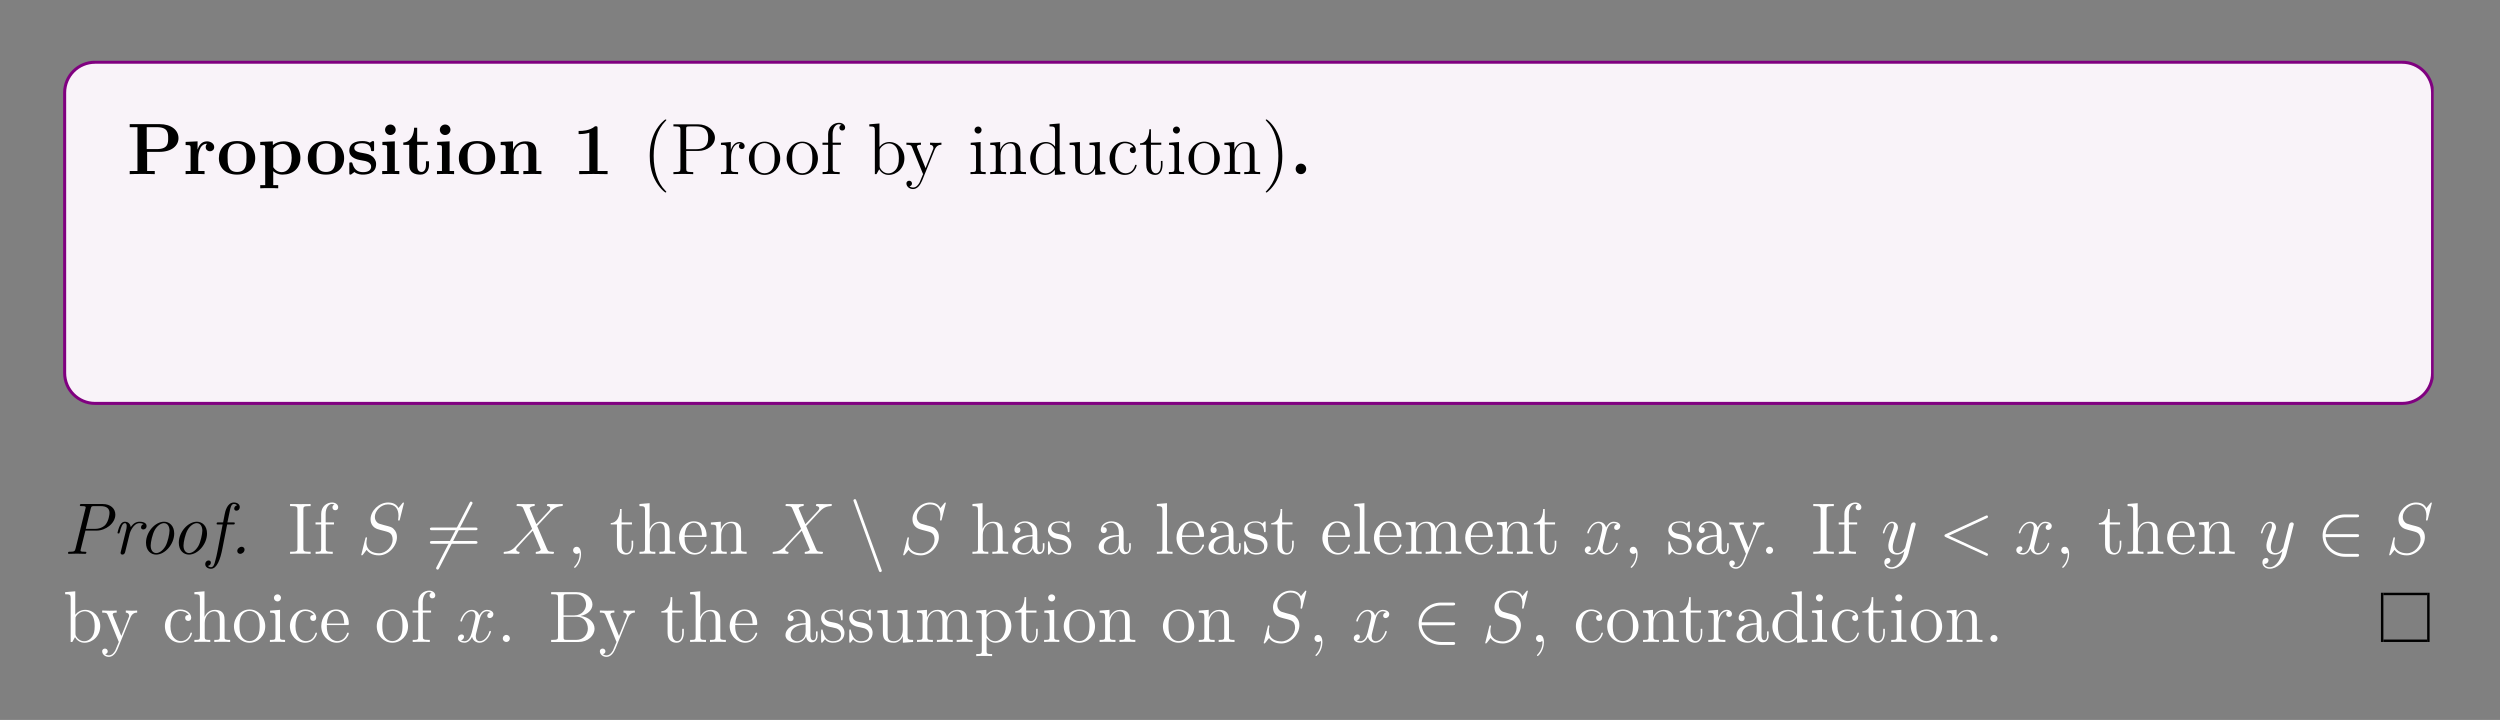 <?xml version="1.0" encoding="UTF-8"?>
<svg xmlns="http://www.w3.org/2000/svg" xmlns:xlink="http://www.w3.org/1999/xlink" width="408.468" height="117.626" viewBox="0 0 408.468 117.626">
<rect x="0" y="0" width="408.468" height="117.626" fill="#808080" stroke="none"/>
<defs>
<g>
<g id="glyph-0-0">
<path d="M 8.422 -5.875 C 8.422 -7.172 7.281 -8.172 5.312 -8.172 L 0.453 -8.172 L 0.453 -7.672 L 1.719 -7.672 L 1.719 -0.516 L 0.453 -0.516 L 0.453 0 C 0.797 -0.031 2.078 -0.031 2.5 -0.031 C 2.938 -0.031 4.203 -0.031 4.547 0 L 4.547 -0.516 L 3.297 -0.516 L 3.297 -3.641 L 5.312 -3.641 C 7.312 -3.641 8.422 -4.656 8.422 -5.875 Z M 6.734 -5.875 C 6.734 -5.094 6.734 -4.094 4.891 -4.094 L 3.234 -4.094 L 3.234 -7.672 L 4.891 -7.672 C 6.734 -7.672 6.734 -6.688 6.734 -5.875 Z M 6.734 -5.875 "/>
</g>
<g id="glyph-0-1">
<path d="M 5.094 -4.422 C 5.094 -5.031 4.469 -5.359 3.906 -5.359 C 2.953 -5.359 2.547 -4.547 2.391 -4.047 L 2.375 -4.047 L 2.375 -5.359 L 0.422 -5.266 L 0.422 -4.75 C 1.156 -4.75 1.234 -4.75 1.234 -4.297 L 1.234 -0.516 L 0.422 -0.516 L 0.422 0 C 0.688 -0.031 1.578 -0.031 1.922 -0.031 C 2.266 -0.031 3.234 -0.031 3.516 0 L 3.516 -0.516 L 2.484 -0.516 L 2.484 -2.688 C 2.484 -3.078 2.562 -4.969 3.953 -4.969 C 3.797 -4.844 3.703 -4.641 3.703 -4.422 C 3.703 -3.938 4.094 -3.734 4.406 -3.734 C 4.703 -3.734 5.094 -3.938 5.094 -4.422 Z M 5.094 -4.422 "/>
</g>
<g id="glyph-0-2">
<path d="M 6.312 -2.609 C 6.312 -4.219 5.219 -5.406 3.344 -5.406 C 1.406 -5.406 0.375 -4.156 0.375 -2.609 C 0.375 -1.047 1.469 0.078 3.344 0.078 C 5.281 0.078 6.312 -1.109 6.312 -2.609 Z M 4.891 -2.734 C 4.891 -1.734 4.891 -0.359 3.344 -0.359 C 1.797 -0.359 1.797 -1.75 1.797 -2.734 C 1.797 -3.297 1.797 -3.891 2.031 -4.312 C 2.281 -4.797 2.828 -5 3.344 -5 C 4.016 -5 4.453 -4.688 4.656 -4.344 C 4.891 -3.922 4.891 -3.297 4.891 -2.734 Z M 4.891 -2.734 "/>
</g>
<g id="glyph-0-3">
<path d="M 6.984 -2.656 C 6.984 -4.297 5.875 -5.359 4.266 -5.359 C 3.562 -5.359 2.953 -5.125 2.484 -4.75 L 2.484 -5.359 L 0.422 -5.266 L 0.422 -4.75 C 1.156 -4.75 1.234 -4.75 1.234 -4.297 L 1.234 1.797 L 0.422 1.797 L 0.422 2.312 C 0.688 2.281 1.547 2.281 1.891 2.281 C 2.219 2.281 3.094 2.281 3.359 2.312 L 3.359 1.797 L 2.547 1.797 L 2.547 -0.484 C 2.844 -0.219 3.359 0.078 4.078 0.078 C 5.703 0.078 6.984 -0.922 6.984 -2.656 Z M 5.562 -2.656 C 5.562 -0.938 4.703 -0.328 3.938 -0.328 C 3.422 -0.328 2.906 -0.578 2.547 -1.141 L 2.547 -4.172 C 2.984 -4.75 3.609 -4.938 4.078 -4.938 C 4.859 -4.938 5.562 -4.234 5.562 -2.656 Z M 5.562 -2.656 "/>
</g>
<g id="glyph-0-4">
<path d="M 4.828 -1.656 C 4.828 -2.234 4.516 -2.625 4.281 -2.844 C 3.797 -3.25 3.391 -3.312 2.734 -3.438 C 1.984 -3.562 1.266 -3.703 1.266 -4.266 C 1.266 -5.047 2.328 -5.047 2.578 -5.047 C 3.906 -5.047 3.969 -4.203 4 -3.906 C 4 -3.75 4.094 -3.75 4.25 -3.75 C 4.5 -3.75 4.5 -3.797 4.5 -4.062 L 4.5 -5.094 C 4.5 -5.312 4.5 -5.406 4.312 -5.406 C 4.25 -5.406 4.219 -5.406 4.047 -5.297 C 4 -5.25 3.859 -5.172 3.797 -5.141 C 3.469 -5.328 3.031 -5.406 2.594 -5.406 C 2.234 -5.406 0.453 -5.406 0.453 -3.844 C 0.453 -2.594 1.938 -2.344 2.297 -2.281 C 2.625 -2.219 3.016 -2.141 3.062 -2.141 C 3.547 -2.031 4.016 -1.734 4.016 -1.234 C 4.016 -0.328 2.938 -0.328 2.688 -0.328 C 2.078 -0.328 1.328 -0.516 0.984 -1.672 C 0.922 -1.906 0.906 -1.922 0.703 -1.922 C 0.453 -1.922 0.453 -1.891 0.453 -1.609 L 0.453 -0.234 C 0.453 -0.016 0.453 0.078 0.625 0.078 C 0.719 0.078 0.734 0.078 0.984 -0.125 L 1.281 -0.344 C 1.828 0.078 2.469 0.078 2.688 0.078 C 3.344 0.078 4.828 -0.078 4.828 -1.656 Z M 4.828 -1.656 "/>
</g>
<g id="glyph-0-5">
<path d="M 3.328 0 L 3.328 -0.516 L 2.594 -0.516 L 2.594 -5.359 L 0.562 -5.266 L 0.562 -4.75 C 1.266 -4.75 1.344 -4.75 1.344 -4.297 L 1.344 -0.516 L 0.531 -0.516 L 0.531 0 C 0.797 -0.031 1.625 -0.031 1.938 -0.031 C 2.281 -0.031 3.047 -0.031 3.328 0 Z M 2.734 -7.25 C 2.734 -7.734 2.328 -8.109 1.875 -8.109 C 1.391 -8.109 1 -7.719 1 -7.25 C 1 -6.766 1.406 -6.391 1.859 -6.391 C 2.344 -6.391 2.734 -6.781 2.734 -7.25 Z M 2.734 -7.25 "/>
</g>
<g id="glyph-0-6">
<path d="M 4.453 -1.484 L 4.453 -2.109 L 3.953 -2.109 L 3.953 -1.484 C 3.953 -0.703 3.594 -0.359 3.234 -0.359 C 2.516 -0.359 2.516 -1.156 2.516 -1.438 L 2.516 -4.781 L 4.234 -4.781 L 4.234 -5.297 L 2.516 -5.297 L 2.516 -7.578 L 2.016 -7.578 C 2 -6.391 1.438 -5.203 0.25 -5.172 L 0.25 -4.781 L 1.219 -4.781 L 1.219 -1.469 C 1.219 -0.203 2.188 0.078 3.047 0.078 C 3.938 0.078 4.453 -0.594 4.453 -1.484 Z M 4.453 -1.484 "/>
</g>
<g id="glyph-0-7">
<path d="M 7.156 0 L 7.156 -0.516 L 6.328 -0.516 L 6.328 -3.641 C 6.328 -4.781 5.844 -5.359 4.531 -5.359 C 3.672 -5.359 2.938 -4.953 2.531 -4.047 L 2.516 -4.047 L 2.516 -5.359 L 0.5 -5.266 L 0.5 -4.75 C 1.234 -4.75 1.328 -4.75 1.328 -4.297 L 1.328 -0.516 L 0.5 -0.516 L 0.5 0 C 0.781 -0.031 1.641 -0.031 1.969 -0.031 C 2.297 -0.031 3.172 -0.031 3.453 0 L 3.453 -0.516 L 2.625 -0.516 L 2.625 -3.047 C 2.625 -4.344 3.578 -4.969 4.344 -4.969 C 4.781 -4.969 5.031 -4.688 5.031 -3.781 L 5.031 -0.516 L 4.203 -0.516 L 4.203 0 C 4.484 -0.031 5.344 -0.031 5.672 -0.031 C 6.016 -0.031 6.875 -0.031 7.156 0 Z M 7.156 0 "/>
</g>
<g id="glyph-0-8">
<path d="M 5.766 0 L 5.766 -0.516 L 4.125 -0.516 L 4.125 -7.469 C 4.125 -7.828 4.094 -7.828 3.719 -7.828 C 2.844 -7.062 1.516 -7.062 1.25 -7.062 L 1.031 -7.062 L 1.031 -6.547 L 1.25 -6.547 C 1.672 -6.547 2.297 -6.609 2.781 -6.766 L 2.781 -0.516 L 1.125 -0.516 L 1.125 0 L 3.438 -0.031 Z M 5.766 0 "/>
</g>
<g id="glyph-0-9">
<path d="M 2.719 -0.859 C 2.719 -1.344 2.328 -1.719 1.859 -1.719 C 1.391 -1.719 1 -1.344 1 -0.859 C 1 -0.375 1.391 0 1.859 0 C 2.328 0 2.719 -0.375 2.719 -0.859 Z M 2.719 -0.859 "/>
</g>
<g id="glyph-1-0">
<path d="M 3.875 2.891 C 3.875 2.859 3.875 2.844 3.672 2.641 C 2.484 1.438 1.812 -0.531 1.812 -2.969 C 1.812 -5.281 2.375 -7.266 3.75 -8.672 C 3.875 -8.781 3.875 -8.812 3.875 -8.844 C 3.875 -8.922 3.812 -8.938 3.766 -8.938 C 3.609 -8.938 2.641 -8.078 2.047 -6.922 C 1.438 -5.703 1.172 -4.438 1.172 -2.969 C 1.172 -1.906 1.328 -0.484 1.953 0.781 C 2.656 2.219 3.641 3 3.766 3 C 3.812 3 3.875 2.969 3.875 2.891 Z M 3.875 2.891 "/>
</g>
<g id="glyph-1-1">
<path d="M 7.281 -5.938 C 7.281 -7.094 6.125 -8.141 4.516 -8.141 L 0.5 -8.141 L 0.5 -7.797 L 0.734 -7.797 C 1.594 -7.797 1.641 -7.672 1.641 -7.234 L 1.641 -0.906 C 1.641 -0.469 1.594 -0.344 0.734 -0.344 L 0.5 -0.344 L 0.5 0 C 0.781 -0.031 1.766 -0.031 2.109 -0.031 C 2.469 -0.031 3.453 -0.031 3.734 0 L 3.734 -0.344 L 3.5 -0.344 C 2.641 -0.344 2.594 -0.469 2.594 -0.906 L 2.594 -3.797 L 4.609 -3.797 C 6.016 -3.797 7.281 -4.734 7.281 -5.938 Z M 6.172 -5.938 C 6.172 -5.438 6.172 -4.078 4.234 -4.078 L 2.578 -4.078 L 2.578 -7.312 C 2.578 -7.719 2.594 -7.797 3.125 -7.797 L 4.25 -7.797 C 6.172 -7.797 6.172 -6.453 6.172 -5.938 Z M 6.172 -5.938 "/>
</g>
<g id="glyph-1-2">
<path d="M 4.203 -4.562 C 4.203 -4.922 3.891 -5.25 3.375 -5.25 C 2.359 -5.25 2.016 -4.156 1.938 -3.938 L 1.938 -5.25 L 0.328 -5.125 L 0.328 -4.781 C 1.141 -4.781 1.234 -4.703 1.234 -4.109 L 1.234 -0.875 C 1.234 -0.344 1.109 -0.344 0.328 -0.344 L 0.328 0 C 0.672 -0.031 1.328 -0.031 1.688 -0.031 C 2 -0.031 2.844 -0.031 3.125 0 L 3.125 -0.344 L 2.891 -0.344 C 2.016 -0.344 1.984 -0.484 1.984 -0.906 L 1.984 -2.781 C 1.984 -3.938 2.469 -5.016 3.391 -5.016 C 3.484 -5.016 3.5 -5.016 3.547 -5 C 3.453 -4.953 3.266 -4.891 3.266 -4.562 C 3.266 -4.219 3.547 -4.094 3.734 -4.094 C 3.969 -4.094 4.203 -4.25 4.203 -4.562 Z M 4.203 -4.562 "/>
</g>
<g id="glyph-1-3">
<path d="M 5.469 -2.547 C 5.469 -4.094 4.297 -5.312 2.922 -5.312 C 1.484 -5.312 0.359 -4.047 0.359 -2.547 C 0.359 -1.031 1.547 0.125 2.906 0.125 C 4.312 0.125 5.469 -1.047 5.469 -2.547 Z M 4.562 -2.656 C 4.562 -2.234 4.562 -1.5 4.25 -0.938 C 3.922 -0.375 3.375 -0.141 2.922 -0.141 C 2.484 -0.141 1.938 -0.328 1.594 -0.922 C 1.281 -1.453 1.266 -2.156 1.266 -2.656 C 1.266 -3.109 1.266 -3.844 1.641 -4.375 C 1.969 -4.891 2.484 -5.078 2.906 -5.078 C 3.375 -5.078 3.875 -4.859 4.203 -4.406 C 4.562 -3.844 4.562 -3.094 4.562 -2.656 Z M 4.562 -2.656 "/>
</g>
<g id="glyph-1-4">
<path d="M 4.078 -7.609 C 4.078 -8.047 3.641 -8.391 3.078 -8.391 C 2.234 -8.391 1.297 -7.75 1.297 -6.531 L 1.297 -5.141 L 0.375 -5.141 L 0.375 -4.797 L 1.297 -4.797 L 1.297 -0.875 C 1.297 -0.344 1.172 -0.344 0.391 -0.344 L 0.391 0 C 0.734 -0.031 1.391 -0.031 1.734 -0.031 C 2.062 -0.031 2.906 -0.031 3.188 0 L 3.188 -0.344 L 2.938 -0.344 C 2.078 -0.344 2.047 -0.484 2.047 -0.906 L 2.047 -4.797 L 3.391 -4.797 L 3.391 -5.141 L 2.031 -5.141 L 2.031 -6.531 C 2.031 -7.609 2.578 -8.156 3.062 -8.156 C 3.156 -8.156 3.344 -8.125 3.484 -8.062 C 3.438 -8.047 3.141 -7.938 3.141 -7.594 C 3.141 -7.312 3.328 -7.125 3.594 -7.125 C 3.891 -7.125 4.078 -7.312 4.078 -7.609 Z M 4.078 -7.609 "/>
</g>
<g id="glyph-1-5">
<path d="M 6.062 -2.578 C 6.062 -4.094 4.938 -5.25 3.609 -5.25 C 2.953 -5.25 2.391 -4.953 1.984 -4.453 L 1.984 -8.281 L 0.328 -8.141 L 0.328 -7.797 C 1.141 -7.797 1.234 -7.719 1.234 -7.125 L 1.234 0 L 1.5 0 L 1.938 -0.781 C 2.203 -0.328 2.719 0.125 3.484 0.125 C 4.859 0.125 6.062 -1.031 6.062 -2.578 Z M 5.156 -2.594 C 5.156 -1.781 5.031 -1.281 4.75 -0.859 C 4.5 -0.484 4.031 -0.125 3.438 -0.125 C 2.797 -0.125 2.375 -0.531 2.172 -0.859 C 2.016 -1.109 2.016 -1.156 2.016 -1.359 L 2.016 -3.812 C 2.016 -4.031 2.016 -4.047 2.141 -4.25 C 2.438 -4.672 2.953 -5.016 3.547 -5.016 C 3.906 -5.016 5.156 -4.875 5.156 -2.594 Z M 5.156 -2.594 "/>
</g>
<g id="glyph-1-6">
<path d="M 5.938 -4.797 L 5.938 -5.141 C 5.594 -5.109 5.422 -5.109 5.047 -5.109 L 4.078 -5.141 L 4.078 -4.797 C 4.516 -4.766 4.625 -4.5 4.625 -4.281 C 4.625 -4.172 4.609 -4.109 4.547 -4 L 3.344 -0.984 L 2.016 -4.234 C 1.938 -4.406 1.938 -4.484 1.938 -4.484 C 1.938 -4.797 2.359 -4.797 2.594 -4.797 L 2.594 -5.141 C 2.281 -5.109 1.703 -5.109 1.375 -5.109 L 0.219 -5.141 L 0.219 -4.797 C 0.906 -4.797 1 -4.734 1.156 -4.359 L 2.938 0 C 2.406 1.266 2.406 1.281 2.359 1.391 C 2.156 1.734 1.844 2.188 1.297 2.188 C 0.938 2.188 0.703 1.984 0.703 1.984 C 0.703 1.984 1.125 1.938 1.125 1.516 C 1.125 1.234 0.891 1.078 0.672 1.078 C 0.484 1.078 0.219 1.188 0.219 1.531 C 0.219 1.984 0.672 2.438 1.297 2.438 C 1.969 2.438 2.453 1.844 2.766 1.094 L 4.828 -3.984 C 5.156 -4.781 5.703 -4.797 5.938 -4.797 Z M 5.938 -4.797 "/>
</g>
<g id="glyph-1-7">
<path d="M 2.875 0 L 2.875 -0.344 C 2.094 -0.344 2.047 -0.406 2.047 -0.875 L 2.047 -5.25 L 0.422 -5.125 L 0.422 -4.781 C 1.188 -4.781 1.297 -4.703 1.297 -4.125 L 1.297 -0.875 C 1.297 -0.344 1.172 -0.344 0.391 -0.344 L 0.391 0 C 0.734 -0.031 1.297 -0.031 1.641 -0.031 C 1.781 -0.031 2.469 -0.031 2.875 0 Z M 2.203 -7.203 C 2.203 -7.562 1.922 -7.781 1.641 -7.781 C 1.297 -7.781 1.047 -7.516 1.047 -7.203 C 1.047 -6.891 1.312 -6.625 1.625 -6.625 C 1.984 -6.625 2.203 -6.922 2.203 -7.203 Z M 2.203 -7.203 "/>
</g>
<g id="glyph-1-8">
<path d="M 6.219 0 L 6.219 -0.344 C 5.609 -0.344 5.312 -0.344 5.312 -0.703 L 5.312 -2.891 C 5.312 -4 5.312 -4.344 5.031 -4.719 C 4.688 -5.188 4.125 -5.25 3.719 -5.25 C 2.562 -5.25 2.109 -4.266 2.016 -4.031 L 2 -4.031 L 2 -5.25 L 0.375 -5.125 L 0.375 -4.781 C 1.188 -4.781 1.281 -4.703 1.281 -4.109 L 1.281 -0.875 C 1.281 -0.344 1.156 -0.344 0.375 -0.344 L 0.375 0 C 0.688 -0.031 1.328 -0.031 1.672 -0.031 C 2.016 -0.031 2.656 -0.031 2.969 0 L 2.969 -0.344 C 2.203 -0.344 2.062 -0.344 2.062 -0.875 L 2.062 -3.094 C 2.062 -4.344 2.891 -5.016 3.625 -5.016 C 4.359 -5.016 4.531 -4.406 4.531 -3.688 L 4.531 -0.875 C 4.531 -0.344 4.406 -0.344 3.625 -0.344 L 3.625 0 C 3.938 -0.031 4.578 -0.031 4.906 -0.031 C 5.25 -0.031 5.906 -0.031 6.219 0 Z M 6.219 0 "/>
</g>
<g id="glyph-1-9">
<path d="M 6.141 0 L 6.141 -0.344 C 5.328 -0.344 5.234 -0.422 5.234 -1.016 L 5.234 -8.281 L 3.578 -8.141 L 3.578 -7.797 C 4.391 -7.797 4.484 -7.719 4.484 -7.125 L 4.484 -4.5 C 4.234 -4.844 3.719 -5.25 3 -5.25 C 1.609 -5.25 0.422 -4.094 0.422 -2.562 C 0.422 -1.047 1.547 0.125 2.859 0.125 C 3.766 0.125 4.297 -0.484 4.453 -0.703 L 4.453 0.125 Z M 4.453 -1.391 C 4.453 -1.188 4.453 -1.141 4.297 -0.875 C 4 -0.469 3.516 -0.125 2.922 -0.125 C 2.609 -0.125 1.328 -0.234 1.328 -2.547 C 1.328 -3.406 1.469 -3.891 1.734 -4.281 C 1.969 -4.656 2.438 -5.016 3.047 -5.016 C 3.781 -5.016 4.203 -4.484 4.312 -4.297 C 4.453 -4.094 4.453 -4.062 4.453 -3.844 Z M 4.453 -1.391 "/>
</g>
<g id="glyph-1-10">
<path d="M 6.219 0 L 6.219 -0.344 C 5.406 -0.344 5.312 -0.422 5.312 -1.016 L 5.312 -5.25 L 3.625 -5.125 L 3.625 -4.781 C 4.438 -4.781 4.531 -4.703 4.531 -4.109 L 4.531 -1.984 C 4.531 -0.969 4 -0.125 3.094 -0.125 C 2.125 -0.125 2.062 -0.672 2.062 -1.312 L 2.062 -5.25 L 0.375 -5.125 L 0.375 -4.781 C 1.281 -4.781 1.281 -4.75 1.281 -3.688 L 1.281 -1.891 C 1.281 -1.156 1.281 -0.734 1.641 -0.328 C 1.938 -0.031 2.422 0.125 3.031 0.125 C 3.234 0.125 3.609 0.125 4.016 -0.219 C 4.359 -0.5 4.547 -0.953 4.547 -0.953 L 4.547 0.125 Z M 6.219 0 "/>
</g>
<g id="glyph-1-11">
<path d="M 4.844 -1.422 C 4.844 -1.531 4.75 -1.531 4.719 -1.531 C 4.609 -1.531 4.609 -1.484 4.562 -1.344 C 4.297 -0.5 3.656 -0.141 3.016 -0.141 C 2.281 -0.141 1.328 -0.781 1.328 -2.594 C 1.328 -4.562 2.344 -5.062 2.938 -5.062 C 3.391 -5.062 4.047 -4.875 4.312 -4.406 C 4.172 -4.406 3.734 -4.406 3.734 -3.922 C 3.734 -3.641 3.938 -3.438 4.219 -3.438 C 4.5 -3.438 4.719 -3.594 4.719 -3.953 C 4.719 -4.75 3.891 -5.312 2.922 -5.312 C 1.531 -5.312 0.422 -4.078 0.422 -2.578 C 0.422 -1.047 1.562 0.125 2.906 0.125 C 4.484 0.125 4.844 -1.312 4.844 -1.422 Z M 4.844 -1.422 "/>
</g>
<g id="glyph-1-12">
<path d="M 3.891 -1.484 L 3.891 -2.156 L 3.625 -2.156 L 3.625 -1.5 C 3.625 -0.641 3.281 -0.141 2.812 -0.141 C 2 -0.141 2 -1.25 2 -1.453 L 2 -4.797 L 3.688 -4.797 L 3.688 -5.141 L 2 -5.141 L 2 -7.328 L 1.734 -7.328 C 1.734 -6.219 1.297 -5.062 0.219 -5.031 L 0.219 -4.797 L 1.234 -4.797 L 1.234 -1.484 C 1.234 -0.156 2.109 0.125 2.734 0.125 C 3.5 0.125 3.891 -0.625 3.891 -1.484 Z M 3.891 -1.484 "/>
</g>
<g id="glyph-1-13">
<path d="M 3.359 -2.969 C 3.359 -3.875 3.25 -5.359 2.578 -6.734 C 1.875 -8.172 0.891 -8.938 0.766 -8.938 C 0.719 -8.938 0.656 -8.922 0.656 -8.844 C 0.656 -8.812 0.656 -8.781 0.859 -8.578 C 2.047 -7.375 2.719 -5.406 2.719 -2.984 C 2.719 -0.672 2.156 1.328 0.781 2.734 C 0.656 2.844 0.656 2.859 0.656 2.891 C 0.656 2.969 0.719 3 0.766 3 C 0.922 3 1.891 2.141 2.484 0.969 C 3.094 -0.25 3.359 -1.531 3.359 -2.969 Z M 3.359 -2.969 "/>
</g>
<g id="glyph-1-14">
<path d="M 6.797 -3.047 L 6.531 -3.047 C 6.406 -1.859 6.266 -0.344 4.172 -0.344 L 3.141 -0.344 C 2.609 -0.344 2.594 -0.422 2.594 -0.828 L 2.594 -7.219 C 2.594 -7.656 2.609 -7.797 3.641 -7.797 L 4 -7.797 L 4 -8.141 C 3.656 -8.125 2.609 -8.125 2.188 -8.125 C 1.844 -8.125 0.781 -8.125 0.484 -8.141 L 0.484 -7.797 L 0.734 -7.797 C 1.578 -7.797 1.625 -7.672 1.625 -7.234 L 1.625 -0.906 C 1.625 -0.469 1.578 -0.344 0.734 -0.344 L 0.484 -0.344 L 0.484 0 L 6.484 0 Z M 6.797 -3.047 "/>
</g>
<g id="glyph-1-15">
<path d="M 4.859 -1.422 C 4.859 -1.484 4.797 -1.531 4.719 -1.531 C 4.625 -1.531 4.609 -1.484 4.578 -1.422 C 4.266 -0.422 3.469 -0.141 2.969 -0.141 C 2.469 -0.141 1.266 -0.484 1.266 -2.547 L 1.266 -2.766 L 4.562 -2.766 C 4.828 -2.766 4.859 -2.766 4.859 -3 C 4.859 -4.203 4.203 -5.312 2.766 -5.312 C 1.406 -5.312 0.359 -4.094 0.359 -2.609 C 0.359 -1.031 1.578 0.125 2.891 0.125 C 4.312 0.125 4.859 -1.172 4.859 -1.422 Z M 4.109 -3 L 1.281 -3 C 1.375 -4.859 2.422 -5.078 2.75 -5.078 C 4.031 -5.078 4.094 -3.391 4.109 -3 Z M 4.109 -3 "/>
</g>
<g id="glyph-1-16">
<path d="M 5.656 -1.062 L 5.656 -1.734 L 5.391 -1.734 L 5.391 -1.062 C 5.391 -0.375 5.109 -0.281 4.938 -0.281 C 4.484 -0.281 4.484 -0.922 4.484 -1.094 L 4.484 -3.188 C 4.484 -3.828 4.484 -4.297 3.953 -4.766 C 3.547 -5.156 3 -5.312 2.484 -5.312 C 1.5 -5.312 0.75 -4.672 0.75 -3.906 C 0.75 -3.547 0.984 -3.391 1.25 -3.391 C 1.531 -3.391 1.734 -3.594 1.734 -3.875 C 1.734 -4.359 1.312 -4.359 1.125 -4.359 C 1.406 -4.859 1.984 -5.078 2.453 -5.078 C 3 -5.078 3.703 -4.625 3.703 -3.547 L 3.703 -3.078 C 1.312 -3.047 0.406 -2.031 0.406 -1.125 C 0.406 -0.172 1.5 0.125 2.234 0.125 C 3.016 0.125 3.547 -0.359 3.781 -0.938 C 3.828 -0.375 4.203 0.062 4.703 0.062 C 4.953 0.062 5.656 -0.109 5.656 -1.062 Z M 3.703 -1.688 C 3.703 -0.516 2.844 -0.125 2.328 -0.125 C 1.734 -0.125 1.25 -0.547 1.25 -1.125 C 1.25 -2.688 3.281 -2.844 3.703 -2.859 Z M 3.703 -1.688 "/>
</g>
<g id="glyph-1-17">
<path d="M 8.203 -4.797 L 8.203 -5.141 C 7.906 -5.109 7.688 -5.109 7.312 -5.109 L 6.312 -5.141 L 6.312 -4.797 C 6.844 -4.766 6.984 -4.453 6.984 -4.219 C 6.984 -4.219 6.984 -4.125 6.938 -4 L 5.844 -0.875 L 4.656 -4.25 C 4.594 -4.406 4.594 -4.422 4.594 -4.453 C 4.594 -4.797 5.031 -4.797 5.281 -4.797 L 5.281 -5.141 C 4.953 -5.109 4.453 -5.109 4.109 -5.109 L 3.047 -5.141 L 3.047 -4.797 C 3.5 -4.797 3.641 -4.766 3.781 -4.609 C 3.844 -4.547 3.984 -4.156 4.062 -3.906 L 3.047 -1 L 1.906 -4.25 C 1.844 -4.406 1.844 -4.422 1.844 -4.469 C 1.844 -4.797 2.312 -4.797 2.547 -4.797 L 2.547 -5.141 C 2.234 -5.109 1.641 -5.109 1.328 -5.109 L 0.219 -5.141 L 0.219 -4.797 C 0.828 -4.797 0.938 -4.75 1.078 -4.359 L 2.578 -0.094 C 2.625 0.031 2.656 0.125 2.797 0.125 C 2.891 0.125 2.953 0.078 3.016 -0.109 L 4.203 -3.5 L 5.406 -0.109 C 5.453 0.078 5.516 0.125 5.625 0.125 C 5.766 0.125 5.797 0.031 5.844 -0.094 L 7.219 -4 C 7.469 -4.75 8 -4.781 8.203 -4.797 Z M 8.203 -4.797 "/>
</g>
<g id="glyph-1-18">
<path d="M 2.953 0 L 2.953 -0.344 C 2.188 -0.344 2.047 -0.344 2.047 -0.875 L 2.047 -8.281 L 0.391 -8.141 L 0.391 -7.797 C 1.203 -7.797 1.297 -7.719 1.297 -7.125 L 1.297 -0.875 C 1.297 -0.344 1.172 -0.344 0.391 -0.344 L 0.391 0 C 0.734 -0.031 1.312 -0.031 1.672 -0.031 C 2.031 -0.031 2.625 -0.031 2.953 0 Z M 2.953 0 "/>
</g>
<g id="glyph-1-19">
<path d="M 3.234 -2.25 L 3.234 -2.891 L 0.125 -2.891 L 0.125 -2.25 Z M 3.234 -2.25 "/>
</g>
<g id="glyph-1-20">
<path d="M 4.203 -1.516 C 4.203 -2.156 3.797 -2.547 3.703 -2.641 C 3.266 -3.016 2.938 -3.094 2.156 -3.234 C 1.797 -3.297 0.938 -3.469 0.938 -4.188 C 0.938 -4.547 1.188 -5.109 2.25 -5.109 C 3.547 -5.109 3.625 -4 3.641 -3.625 C 3.656 -3.531 3.75 -3.531 3.781 -3.531 C 3.906 -3.531 3.906 -3.594 3.906 -3.797 L 3.906 -5.047 C 3.906 -5.25 3.906 -5.312 3.797 -5.312 C 3.703 -5.312 3.469 -5.062 3.391 -4.953 C 3.016 -5.25 2.641 -5.312 2.266 -5.312 C 0.828 -5.312 0.391 -4.531 0.391 -3.875 C 0.391 -3.75 0.391 -3.328 0.844 -2.906 C 1.234 -2.578 1.641 -2.484 2.188 -2.391 C 2.844 -2.25 3 -2.219 3.297 -1.984 C 3.5 -1.797 3.656 -1.531 3.656 -1.203 C 3.656 -0.688 3.359 -0.125 2.312 -0.125 C 1.531 -0.125 0.953 -0.578 0.688 -1.766 C 0.641 -1.984 0.625 -2 0.625 -2 C 0.609 -2.047 0.562 -2.047 0.531 -2.047 C 0.391 -2.047 0.391 -1.984 0.391 -1.781 L 0.391 -0.156 C 0.391 0.062 0.391 0.125 0.516 0.125 C 0.578 0.125 0.578 0.109 0.781 -0.141 C 0.844 -0.219 0.844 -0.25 1.031 -0.438 C 1.484 0.125 2.125 0.125 2.328 0.125 C 3.578 0.125 4.203 -0.578 4.203 -1.516 Z M 4.203 -1.516 "/>
</g>
<g id="glyph-1-21">
<path d="M 5.656 -4.844 C 5.656 -5.062 5.5 -5.391 5.078 -5.391 C 4.453 -5.391 4 -5 3.828 -4.828 C 3.469 -5.109 3.047 -5.25 2.594 -5.25 C 1.531 -5.25 0.734 -4.453 0.734 -3.531 C 0.734 -2.844 1.141 -2.406 1.266 -2.297 C 1.125 -2.125 0.906 -1.781 0.906 -1.312 C 0.906 -0.625 1.328 -0.328 1.422 -0.266 C 0.875 -0.109 0.328 0.328 0.328 0.938 C 0.328 1.766 1.438 2.438 2.906 2.438 C 4.328 2.438 5.516 1.812 5.516 0.922 C 5.516 0.625 5.422 -0.078 4.703 -0.453 C 4.094 -0.766 3.5 -0.766 2.484 -0.766 C 1.75 -0.766 1.672 -0.766 1.453 -0.984 C 1.328 -1.109 1.234 -1.328 1.234 -1.578 C 1.234 -1.781 1.297 -1.984 1.422 -2.156 C 1.984 -1.781 2.453 -1.781 2.594 -1.781 C 3.656 -1.781 4.453 -2.594 4.453 -3.516 C 4.453 -3.844 4.359 -4.297 3.984 -4.672 C 4.453 -5.156 5 -5.156 5.062 -5.156 C 5.109 -5.156 5.172 -5.156 5.219 -5.125 C 5.109 -5.078 5.047 -4.953 5.047 -4.828 C 5.047 -4.656 5.156 -4.516 5.359 -4.516 C 5.453 -4.516 5.656 -4.578 5.656 -4.844 Z M 3.641 -3.531 C 3.641 -3.312 3.641 -2.828 3.438 -2.5 C 3.203 -2.156 2.844 -2.031 2.594 -2.031 C 1.547 -2.031 1.547 -3.25 1.547 -3.516 C 1.547 -3.734 1.547 -4.219 1.75 -4.547 C 1.984 -4.891 2.344 -5 2.594 -5 C 3.641 -5 3.641 -3.797 3.641 -3.531 Z M 4.922 0.938 C 4.922 1.641 4.016 2.188 2.922 2.188 C 1.781 2.188 0.906 1.609 0.906 0.938 C 0.906 0.828 0.938 0.375 1.391 0.062 C 1.641 -0.109 1.75 -0.109 2.594 -0.109 C 3.578 -0.109 4.922 -0.109 4.922 0.938 Z M 4.922 0.938 "/>
</g>
<g id="glyph-1-22">
<path d="M 6.219 0 L 6.219 -0.344 C 5.609 -0.344 5.312 -0.344 5.312 -0.703 L 5.312 -2.891 C 5.312 -4 5.312 -4.344 5.031 -4.719 C 4.688 -5.188 4.125 -5.25 3.719 -5.25 C 2.688 -5.25 2.219 -4.484 2.047 -4.109 L 2.031 -4.109 L 2.031 -8.281 L 0.375 -8.141 L 0.375 -7.797 C 1.188 -7.797 1.281 -7.719 1.281 -7.125 L 1.281 -0.875 C 1.281 -0.344 1.156 -0.344 0.375 -0.344 L 0.375 0 C 0.688 -0.031 1.328 -0.031 1.672 -0.031 C 2.016 -0.031 2.656 -0.031 2.969 0 L 2.969 -0.344 C 2.203 -0.344 2.062 -0.344 2.062 -0.875 L 2.062 -3.094 C 2.062 -4.344 2.891 -5.016 3.625 -5.016 C 4.359 -5.016 4.531 -4.406 4.531 -3.688 L 4.531 -0.875 C 4.531 -0.344 4.406 -0.344 3.625 -0.344 L 3.625 0 C 3.938 -0.031 4.578 -0.031 4.906 -0.031 C 5.25 -0.031 5.906 -0.031 6.219 0 Z M 6.219 0 "/>
</g>
<g id="glyph-1-23">
<path d="M 5.938 -4.797 L 5.938 -5.141 C 5.594 -5.109 5.422 -5.109 5.062 -5.109 L 4.078 -5.141 L 4.078 -4.797 C 4.578 -4.766 4.641 -4.406 4.641 -4.281 C 4.641 -4.172 4.609 -4.109 4.547 -3.969 L 3.344 -0.891 L 2 -4.25 C 1.938 -4.422 1.938 -4.422 1.938 -4.484 C 1.938 -4.797 2.391 -4.797 2.594 -4.797 L 2.594 -5.141 C 2.297 -5.109 1.688 -5.109 1.359 -5.109 L 0.219 -5.141 L 0.219 -4.797 C 0.875 -4.797 1 -4.75 1.141 -4.375 L 2.844 -0.109 C 2.906 0.062 2.938 0.125 3.078 0.125 C 3.156 0.125 3.234 0.094 3.312 -0.109 L 4.859 -4 C 4.969 -4.266 5.172 -4.781 5.938 -4.797 Z M 5.938 -4.797 "/>
</g>
<g id="glyph-1-24">
<path d="M 2.188 -4.562 C 2.188 -4.891 1.922 -5.141 1.625 -5.141 C 1.281 -5.141 1.031 -4.859 1.031 -4.562 C 1.031 -4.203 1.328 -3.984 1.609 -3.984 C 1.938 -3.984 2.188 -4.234 2.188 -4.562 Z M 2.188 -0.578 C 2.188 -0.906 1.922 -1.156 1.625 -1.156 C 1.281 -1.156 1.031 -0.875 1.031 -0.578 C 1.031 -0.219 1.328 0 1.609 0 C 1.938 0 2.188 -0.25 2.188 -0.578 Z M 2.188 -0.578 "/>
</g>
<g id="glyph-1-25">
<path d="M 2.328 0.047 C 2.328 -0.688 2.078 -1.156 1.609 -1.156 C 1.266 -1.156 1.031 -0.891 1.031 -0.578 C 1.031 -0.266 1.266 0 1.625 0 C 1.797 0 1.938 -0.078 2 -0.141 C 2.031 -0.172 2.062 -0.172 2.062 -0.172 C 2.062 -0.172 2.094 -0.016 2.094 0.047 C 2.094 0.812 1.781 1.531 1.25 2.078 C 1.203 2.109 1.188 2.141 1.188 2.188 C 1.188 2.234 1.25 2.297 1.312 2.297 C 1.422 2.297 2.328 1.422 2.328 0.047 Z M 2.328 0.047 "/>
</g>
<g id="glyph-1-26">
<path d="M 9.453 0 L 9.453 -0.344 C 8.859 -0.344 8.562 -0.344 8.547 -0.703 L 8.547 -2.891 C 8.547 -4 8.547 -4.344 8.281 -4.719 C 7.922 -5.188 7.375 -5.25 6.969 -5.25 C 5.969 -5.25 5.469 -4.547 5.281 -4.078 C 5.109 -5 4.469 -5.25 3.719 -5.25 C 2.562 -5.25 2.109 -4.266 2.016 -4.031 L 2 -4.031 L 2 -5.25 L 0.375 -5.125 L 0.375 -4.781 C 1.188 -4.781 1.281 -4.703 1.281 -4.109 L 1.281 -0.875 C 1.281 -0.344 1.156 -0.344 0.375 -0.344 L 0.375 0 C 0.688 -0.031 1.328 -0.031 1.672 -0.031 C 2.016 -0.031 2.656 -0.031 2.969 0 L 2.969 -0.344 C 2.203 -0.344 2.062 -0.344 2.062 -0.875 L 2.062 -3.094 C 2.062 -4.344 2.891 -5.016 3.625 -5.016 C 4.359 -5.016 4.531 -4.406 4.531 -3.688 L 4.531 -0.875 C 4.531 -0.344 4.406 -0.344 3.625 -0.344 L 3.625 0 C 3.938 -0.031 4.578 -0.031 4.906 -0.031 C 5.25 -0.031 5.906 -0.031 6.219 0 L 6.219 -0.344 C 5.453 -0.344 5.312 -0.344 5.312 -0.875 L 5.312 -3.094 C 5.312 -4.344 6.125 -5.016 6.859 -5.016 C 7.609 -5.016 7.766 -4.406 7.766 -3.688 L 7.766 -0.875 C 7.766 -0.344 7.641 -0.344 6.859 -0.344 L 6.859 0 C 7.172 -0.031 7.828 -0.031 8.156 -0.031 C 8.5 -0.031 9.141 -0.031 9.453 0 Z M 9.453 0 "/>
</g>
<g id="glyph-1-27">
<path d="M 6.062 -2.578 C 6.062 -4.094 4.938 -5.25 3.641 -5.25 C 2.594 -5.25 2.031 -4.5 1.984 -4.453 L 1.984 -5.25 L 0.328 -5.125 L 0.328 -4.781 C 1.172 -4.781 1.234 -4.703 1.234 -4.172 L 1.234 1.438 C 1.234 1.969 1.109 1.969 0.328 1.969 L 0.328 2.312 C 0.641 2.281 1.281 2.281 1.625 2.281 C 1.969 2.281 2.609 2.281 2.922 2.312 L 2.922 1.969 C 2.156 1.969 2.016 1.969 2.016 1.438 L 2.016 -0.641 C 2.234 -0.344 2.719 0.125 3.484 0.125 C 4.859 0.125 6.062 -1.031 6.062 -2.578 Z M 5.156 -2.578 C 5.156 -1.156 4.344 -0.125 3.422 -0.125 C 3.047 -0.125 2.703 -0.281 2.469 -0.5 C 2.188 -0.781 2.016 -1.016 2.016 -1.344 L 2.016 -3.797 C 2.016 -4.031 2.016 -4.047 2.141 -4.234 C 2.5 -4.766 3.094 -5 3.547 -5 C 4.438 -5 5.156 -3.906 5.156 -2.578 Z M 5.156 -2.578 "/>
</g>
<g id="glyph-1-28">
<path d="M 2.188 -0.578 C 2.188 -0.906 1.922 -1.156 1.625 -1.156 C 1.281 -1.156 1.031 -0.875 1.031 -0.578 C 1.031 -0.219 1.328 0 1.609 0 C 1.938 0 2.188 -0.25 2.188 -0.578 Z M 2.188 -0.578 "/>
</g>
<g id="glyph-1-29">
<path d="M 8 -5.422 L 7.781 -8.078 L 0.625 -8.078 L 0.422 -5.422 L 0.672 -5.422 C 0.844 -7.312 0.953 -7.734 2.844 -7.734 C 3.047 -7.734 3.391 -7.734 3.484 -7.719 C 3.719 -7.672 3.734 -7.531 3.734 -7.266 L 3.734 -0.922 C 3.734 -0.516 3.734 -0.344 2.562 -0.344 L 2.141 -0.344 L 2.141 0 C 2.516 -0.031 3.75 -0.031 4.203 -0.031 C 4.672 -0.031 5.906 -0.031 6.297 0 L 6.297 -0.344 L 5.859 -0.344 C 4.703 -0.344 4.703 -0.516 4.703 -0.922 L 4.703 -7.266 C 4.703 -7.562 4.719 -7.672 4.906 -7.719 C 5 -7.734 5.359 -7.734 5.578 -7.734 C 7.469 -7.734 7.578 -7.312 7.734 -5.422 Z M 8 -5.422 "/>
</g>
<g id="glyph-1-30">
<path d="M 3.781 0 L 3.781 -0.344 L 3.516 -0.344 C 2.625 -0.344 2.594 -0.469 2.594 -0.906 L 2.594 -7.234 C 2.594 -7.672 2.625 -7.797 3.516 -7.797 L 3.781 -7.797 L 3.781 -8.141 C 3.5 -8.125 2.469 -8.125 2.109 -8.125 C 1.75 -8.125 0.719 -8.125 0.422 -8.141 L 0.422 -7.797 L 0.688 -7.797 C 1.578 -7.797 1.625 -7.672 1.625 -7.234 L 1.625 -0.906 C 1.625 -0.469 1.578 -0.344 0.688 -0.344 L 0.422 -0.344 L 0.422 0 C 0.719 -0.031 1.734 -0.031 2.094 -0.031 C 2.453 -0.031 3.5 -0.031 3.781 0 Z M 3.781 0 "/>
</g>
<g id="glyph-1-31">
<path d="M 7.609 -2.188 C 7.609 -3.141 6.734 -4.094 5.312 -4.25 C 6.453 -4.469 7.266 -5.234 7.266 -6.125 C 7.266 -7.156 6.234 -8.141 4.672 -8.141 L 0.516 -8.141 L 0.516 -7.797 L 0.75 -7.797 C 1.609 -7.797 1.641 -7.672 1.641 -7.234 L 1.641 -0.906 C 1.641 -0.469 1.609 -0.344 0.75 -0.344 L 0.516 -0.344 L 0.516 0 L 5 0 C 6.531 0 7.609 -1.031 7.609 -2.188 Z M 6.219 -6.125 C 6.219 -5.344 5.609 -4.344 4.281 -4.344 L 2.547 -4.344 L 2.547 -7.312 C 2.547 -7.719 2.578 -7.797 3.094 -7.797 L 4.609 -7.797 C 5.797 -7.797 6.219 -6.766 6.219 -6.125 Z M 6.516 -2.188 C 6.516 -1.234 5.797 -0.344 4.625 -0.344 L 3.094 -0.344 C 2.578 -0.344 2.547 -0.422 2.547 -0.828 L 2.547 -4.109 L 4.781 -4.109 C 5.922 -4.109 6.516 -3.109 6.516 -2.188 Z M 6.516 -2.188 "/>
</g>
<g id="glyph-2-0">
<path d="M 5.656 -4.844 L 4.547 -7.453 C 4.703 -7.734 5.062 -7.781 5.203 -7.797 C 5.266 -7.797 5.406 -7.812 5.406 -8.016 C 5.406 -8.141 5.297 -8.141 5.219 -8.141 C 5.016 -8.141 4.781 -8.125 4.578 -8.125 L 3.891 -8.125 C 3.156 -8.125 2.641 -8.141 2.625 -8.141 C 2.531 -8.141 2.406 -8.141 2.406 -7.922 C 2.406 -7.797 2.516 -7.797 2.672 -7.797 C 3.359 -7.797 3.406 -7.672 3.531 -7.391 L 4.953 -4.078 L 2.359 -1.312 C 1.938 -0.844 1.422 -0.391 0.531 -0.344 C 0.391 -0.328 0.297 -0.328 0.297 -0.125 C 0.297 -0.078 0.312 0 0.438 0 C 0.609 0 0.781 -0.031 0.953 -0.031 L 1.516 -0.031 C 1.891 -0.031 2.312 0 2.688 0 C 2.766 0 2.906 0 2.906 -0.219 C 2.906 -0.328 2.828 -0.344 2.75 -0.344 C 2.516 -0.375 2.359 -0.5 2.359 -0.688 C 2.359 -0.891 2.5 -1.031 2.844 -1.391 L 3.906 -2.547 C 4.172 -2.828 4.797 -3.516 5.062 -3.781 L 6.312 -0.844 C 6.328 -0.828 6.375 -0.703 6.375 -0.688 C 6.375 -0.578 6.109 -0.375 5.734 -0.344 C 5.656 -0.344 5.531 -0.328 5.531 -0.125 C 5.531 0 5.656 0 5.703 0 C 5.906 0 6.156 -0.031 6.359 -0.031 L 7.672 -0.031 C 7.875 -0.031 8.109 0 8.312 0 C 8.391 0 8.531 0 8.531 -0.219 C 8.531 -0.344 8.406 -0.344 8.297 -0.344 C 7.578 -0.359 7.562 -0.422 7.359 -0.859 L 5.781 -4.547 L 7.297 -6.172 C 7.422 -6.297 7.688 -6.594 7.797 -6.719 C 8.312 -7.25 8.781 -7.734 9.75 -7.797 C 9.875 -7.812 9.984 -7.812 9.984 -8.016 C 9.984 -8.141 9.891 -8.141 9.828 -8.141 C 9.672 -8.141 9.484 -8.125 9.328 -8.125 L 8.781 -8.125 C 8.391 -8.125 7.969 -8.141 7.609 -8.141 C 7.516 -8.141 7.375 -8.141 7.375 -7.922 C 7.375 -7.812 7.469 -7.797 7.531 -7.797 C 7.719 -7.766 7.922 -7.672 7.922 -7.453 L 7.922 -7.422 C 7.906 -7.344 7.875 -7.219 7.75 -7.078 Z M 5.656 -4.844 "/>
</g>
<g id="glyph-2-1">
<path d="M 7.578 -8.281 C 7.578 -8.391 7.484 -8.391 7.469 -8.391 C 7.422 -8.391 7.406 -8.375 7.266 -8.203 C 7.188 -8.125 6.703 -7.5 6.688 -7.484 C 6.297 -8.266 5.516 -8.391 5 -8.391 C 3.5 -8.391 2.125 -7.016 2.125 -5.656 C 2.125 -4.766 2.656 -4.25 3.25 -4.047 C 3.375 -4 4.078 -3.797 4.438 -3.719 C 5.047 -3.547 5.203 -3.5 5.453 -3.25 C 5.5 -3.188 5.734 -2.906 5.734 -2.344 C 5.734 -1.234 4.703 -0.094 3.516 -0.094 C 2.547 -0.094 1.453 -0.516 1.453 -1.844 C 1.453 -2.078 1.5 -2.359 1.531 -2.484 C 1.531 -2.516 1.547 -2.578 1.547 -2.594 C 1.547 -2.641 1.531 -2.703 1.438 -2.703 C 1.328 -2.703 1.312 -2.688 1.266 -2.484 L 0.656 -0.031 C 0.656 -0.031 0.609 0.125 0.609 0.141 C 0.609 0.25 0.703 0.25 0.734 0.25 C 0.781 0.25 0.781 0.234 0.938 0.062 L 1.484 -0.656 C 1.766 -0.219 2.391 0.25 3.5 0.25 C 5.031 0.25 6.438 -1.234 6.438 -2.734 C 6.438 -3.234 6.312 -3.672 5.859 -4.109 C 5.609 -4.359 5.406 -4.422 4.297 -4.703 C 3.5 -4.922 3.391 -4.953 3.188 -5.156 C 2.984 -5.359 2.828 -5.641 2.828 -6.047 C 2.828 -7.047 3.844 -8.078 4.969 -8.078 C 6.141 -8.078 6.688 -7.359 6.688 -6.219 C 6.688 -5.906 6.625 -5.594 6.625 -5.547 C 6.625 -5.438 6.719 -5.438 6.766 -5.438 C 6.859 -5.438 6.875 -5.469 6.922 -5.656 Z M 7.578 -8.281 "/>
</g>
<g id="glyph-2-2">
<path d="M 5.656 -4.859 C 5.266 -4.797 5.125 -4.5 5.125 -4.281 C 5.125 -4 5.359 -3.906 5.516 -3.906 C 5.875 -3.906 6.125 -4.203 6.125 -4.531 C 6.125 -5.031 5.562 -5.25 5.062 -5.25 C 4.328 -5.25 3.922 -4.547 3.812 -4.312 C 3.547 -5.203 2.797 -5.25 2.594 -5.25 C 1.375 -5.25 0.734 -3.703 0.734 -3.438 C 0.734 -3.391 0.781 -3.328 0.859 -3.328 C 0.953 -3.328 0.984 -3.391 1 -3.453 C 1.406 -4.766 2.203 -5.016 2.547 -5.016 C 3.094 -5.016 3.188 -4.516 3.188 -4.234 C 3.188 -3.969 3.125 -3.703 2.984 -3.125 L 2.578 -1.484 C 2.391 -0.781 2.047 -0.125 1.422 -0.125 C 1.359 -0.125 1.062 -0.125 0.812 -0.281 C 1.234 -0.359 1.328 -0.719 1.328 -0.859 C 1.328 -1.094 1.156 -1.234 0.938 -1.234 C 0.641 -1.234 0.328 -0.984 0.328 -0.609 C 0.328 -0.109 0.891 0.125 1.406 0.125 C 1.984 0.125 2.391 -0.328 2.641 -0.828 C 2.828 -0.125 3.422 0.125 3.859 0.125 C 5.078 0.125 5.719 -1.438 5.719 -1.703 C 5.719 -1.766 5.672 -1.812 5.609 -1.812 C 5.5 -1.812 5.484 -1.75 5.453 -1.656 C 5.125 -0.609 4.438 -0.125 3.906 -0.125 C 3.484 -0.125 3.25 -0.422 3.25 -0.922 C 3.25 -1.188 3.297 -1.375 3.5 -2.156 L 3.906 -3.781 C 4.094 -4.5 4.5 -5.016 5.047 -5.016 C 5.062 -5.016 5.406 -5.016 5.656 -4.859 Z M 5.656 -4.859 "/>
</g>
<g id="glyph-2-3">
<path d="M 3.141 1.328 C 2.812 1.781 2.344 2.188 1.766 2.188 C 1.625 2.188 1.047 2.172 0.875 1.625 C 0.906 1.641 0.969 1.641 0.984 1.641 C 1.344 1.641 1.578 1.328 1.578 1.047 C 1.578 0.781 1.359 0.672 1.188 0.672 C 0.984 0.672 0.578 0.828 0.578 1.406 C 0.578 2.016 1.078 2.438 1.766 2.438 C 2.953 2.438 4.156 1.328 4.5 0.016 L 5.656 -4.641 C 5.672 -4.703 5.703 -4.766 5.703 -4.844 C 5.703 -5.016 5.562 -5.141 5.375 -5.141 C 5.266 -5.141 5.016 -5.094 4.922 -4.734 L 4.047 -1.234 C 3.984 -1.016 3.984 -0.984 3.891 -0.859 C 3.641 -0.531 3.25 -0.125 2.688 -0.125 C 2.016 -0.125 1.953 -0.781 1.953 -1.094 C 1.953 -1.781 2.281 -2.688 2.594 -3.547 C 2.734 -3.906 2.797 -4.062 2.797 -4.297 C 2.797 -4.797 2.438 -5.25 1.859 -5.25 C 0.766 -5.25 0.328 -3.531 0.328 -3.438 C 0.328 -3.391 0.375 -3.328 0.453 -3.328 C 0.562 -3.328 0.578 -3.375 0.625 -3.547 C 0.906 -4.547 1.359 -5.016 1.828 -5.016 C 1.938 -5.016 2.141 -5.016 2.141 -4.625 C 2.141 -4.312 2 -3.969 1.828 -3.516 C 1.234 -1.953 1.234 -1.562 1.234 -1.281 C 1.234 -0.141 2.047 0.125 2.641 0.125 C 3 0.125 3.422 0.016 3.844 -0.422 C 3.672 0.281 3.547 0.75 3.141 1.328 Z M 3.141 1.328 "/>
</g>
<g id="glyph-2-4">
<path d="M 7.859 -5.812 C 8.078 -5.906 8.094 -5.984 8.094 -6.062 C 8.094 -6.188 8 -6.281 7.875 -6.281 C 7.844 -6.281 7.828 -6.266 7.672 -6.203 L 1.219 -3.234 C 1 -3.141 0.984 -3.047 0.984 -2.984 C 0.984 -2.891 0.984 -2.828 1.219 -2.719 L 7.672 0.25 C 7.828 0.328 7.844 0.328 7.875 0.328 C 8 0.328 8.094 0.234 8.094 0.109 C 8.094 0.031 8.078 -0.047 7.859 -0.141 L 1.719 -2.969 Z M 7.859 -5.812 "/>
</g>
<g id="glyph-3-0">
<path d="M 7.859 -5.969 C 8.062 -5.969 8.281 -5.969 8.281 -6.203 C 8.281 -6.438 8.062 -6.438 7.859 -6.438 L 4.656 -6.438 C 2.609 -6.438 0.984 -4.891 0.984 -2.984 C 0.984 -1.078 2.609 0.484 4.656 0.484 L 7.859 0.484 C 8.062 0.484 8.281 0.484 8.281 0.234 C 8.281 0 8.062 0 7.859 0 L 4.672 0 C 2.812 0 1.469 -1.391 1.469 -2.984 C 1.469 -4.578 2.812 -5.969 4.672 -5.969 Z M 7.859 -5.969 "/>
</g>
<g id="glyph-3-1">
<path d="M 6.531 -2.734 C 6.734 -2.734 6.953 -2.734 6.953 -2.984 C 6.953 -3.219 6.734 -3.219 6.531 -3.219 L 1.484 -3.219 C 1.625 -4.812 3 -5.969 4.672 -5.969 L 6.531 -5.969 C 6.734 -5.969 6.953 -5.969 6.953 -6.203 C 6.953 -6.438 6.734 -6.438 6.531 -6.438 L 4.656 -6.438 C 2.609 -6.438 0.984 -4.891 0.984 -2.984 C 0.984 -1.078 2.609 0.484 4.656 0.484 L 6.531 0.484 C 6.734 0.484 6.953 0.484 6.953 0.234 C 6.953 0 6.734 0 6.531 0 L 4.672 0 C 3 0 1.625 -1.141 1.484 -2.734 Z M 6.531 -2.734 "/>
</g>
<g id="glyph-3-2">
<path d="M 6.562 -7.828 C 6.625 -7.953 6.625 -7.969 6.625 -8.031 C 6.625 -8.156 6.531 -8.281 6.391 -8.281 C 6.234 -8.281 6.156 -8.125 6.109 -8 L 5.125 -5.375 L 1.5 -5.375 L 0.516 -8 C 0.453 -8.172 0.391 -8.281 0.234 -8.281 C 0.125 -8.281 0 -8.156 0 -8.031 C 0 -8.016 0 -7.984 0.078 -7.828 L 3.047 -0.016 C 3.094 0.156 3.156 0.266 3.312 0.266 C 3.484 0.266 3.531 0.125 3.578 0.016 Z M 1.688 -4.906 L 4.938 -4.906 L 3.312 -0.656 Z M 1.688 -4.906 "/>
</g>
<g id="glyph-3-3">
<path d="M 7.516 -8.078 C 7.609 -8.234 7.609 -8.266 7.609 -8.297 C 7.609 -8.375 7.531 -8.531 7.375 -8.531 C 7.219 -8.531 7.188 -8.469 7.109 -8.297 L 1.75 2.109 C 1.656 2.281 1.656 2.297 1.656 2.344 C 1.656 2.438 1.734 2.578 1.891 2.578 C 2.031 2.578 2.078 2.5 2.156 2.344 Z M 7.516 -8.078 "/>
</g>
<g id="glyph-3-4">
<path d="M 4.781 2.688 C 4.844 2.859 4.906 2.984 5.062 2.984 C 5.188 2.984 5.297 2.875 5.297 2.734 C 5.297 2.719 5.297 2.688 5.234 2.547 L 1.156 -8.656 C 1.078 -8.859 1.047 -8.938 0.891 -8.938 C 0.766 -8.938 0.656 -8.828 0.656 -8.703 C 0.656 -8.672 0.656 -8.656 0.719 -8.516 Z M 4.781 2.688 "/>
</g>
<g id="glyph-4-0">
<path d="M 8.047 -3.859 C 8.219 -3.859 8.422 -3.859 8.422 -4.078 C 8.422 -4.297 8.219 -4.297 8.047 -4.297 L 1.031 -4.297 C 0.859 -4.297 0.641 -4.297 0.641 -4.094 C 0.641 -3.859 0.844 -3.859 1.031 -3.859 Z M 8.047 -1.641 C 8.219 -1.641 8.422 -1.641 8.422 -1.859 C 8.422 -2.094 8.219 -2.094 8.047 -2.094 L 1.031 -2.094 C 0.859 -2.094 0.641 -2.094 0.641 -1.875 C 0.641 -1.641 0.844 -1.641 1.031 -1.641 Z M 8.047 -1.641 "/>
</g>
<g id="glyph-5-0">
<path d="M 8.531 -6.406 C 8.531 -7.391 7.75 -8.141 6.469 -8.141 L 3.062 -8.141 C 2.844 -8.141 2.734 -8.141 2.734 -7.922 C 2.734 -7.797 2.828 -7.797 3.047 -7.797 C 3.344 -7.797 3.688 -7.797 3.688 -7.609 C 3.688 -7.531 3.688 -7.5 3.656 -7.422 L 2.031 -0.859 C 1.922 -0.438 1.844 -0.344 1.125 -0.344 C 0.906 -0.344 0.797 -0.344 0.797 -0.125 C 0.797 0 0.922 0 0.969 0 C 1.391 0 1.828 -0.031 2.25 -0.031 C 2.688 -0.031 3.141 0 3.562 0 C 3.656 0 3.797 0 3.797 -0.219 C 3.797 -0.344 3.703 -0.344 3.516 -0.344 C 2.844 -0.344 2.844 -0.438 2.844 -0.547 L 2.875 -0.734 L 3.641 -3.797 L 5.469 -3.797 C 6.969 -3.797 8.531 -5 8.531 -6.406 Z M 7.578 -6.688 C 7.578 -6.469 7.469 -5.359 6.859 -4.688 C 6.812 -4.656 6.281 -4.078 5.203 -4.078 L 3.703 -4.078 L 4.5 -7.344 C 4.609 -7.797 4.703 -7.797 5.094 -7.797 L 6.125 -7.797 C 7.109 -7.797 7.578 -7.406 7.578 -6.688 Z M 7.578 -6.688 "/>
</g>
<g id="glyph-5-1">
<path d="M 5.734 -4.562 C 5.734 -5.172 4.922 -5.25 4.594 -5.25 C 4.047 -5.25 3.594 -5 3.141 -4.375 C 3.047 -5.078 2.531 -5.25 2.203 -5.25 C 1.938 -5.25 1.625 -5.141 1.375 -4.625 C 1.141 -4.188 0.984 -3.453 0.984 -3.453 C 0.984 -3.344 1.047 -3.328 1.156 -3.328 C 1.281 -3.328 1.297 -3.344 1.375 -3.609 C 1.547 -4.312 1.781 -5.016 2.188 -5.016 C 2.484 -5.016 2.484 -4.672 2.484 -4.531 C 2.484 -4.297 2.438 -4.047 2.391 -3.875 L 1.531 -0.391 C 1.484 -0.219 1.484 -0.219 1.484 -0.172 C 1.484 -0.031 1.578 0.125 1.781 0.125 C 2.062 0.125 2.188 -0.109 2.234 -0.297 L 3 -3.406 C 3.047 -3.547 3.578 -5.016 4.578 -5.016 C 4.641 -5.016 4.969 -5.016 5.234 -4.859 C 5.062 -4.797 4.828 -4.625 4.828 -4.328 C 4.828 -4.078 5.016 -3.984 5.203 -3.984 C 5.406 -3.984 5.734 -4.141 5.734 -4.562 Z M 5.734 -4.562 "/>
</g>
<g id="glyph-5-2">
<path d="M 5.922 -3.328 C 5.922 -4.562 5.156 -5.25 4.266 -5.25 C 2.812 -5.25 1.312 -3.578 1.312 -1.812 C 1.312 -0.531 2.109 0.125 2.969 0.125 C 4.422 0.125 5.922 -1.578 5.922 -3.328 Z M 5.156 -3.781 C 5.156 -3.266 4.875 -1.922 4.5 -1.266 C 4 -0.422 3.391 -0.125 2.984 -0.125 C 2.484 -0.125 2.078 -0.547 2.078 -1.359 C 2.078 -1.906 2.359 -3.219 2.75 -3.906 C 3.188 -4.656 3.797 -5.016 4.25 -5.016 C 4.859 -5.016 5.156 -4.453 5.156 -3.781 Z M 5.156 -3.781 "/>
</g>
<g id="glyph-5-3">
<path d="M 5.312 -7.656 C 5.312 -8.125 4.859 -8.391 4.359 -8.391 C 3.219 -8.391 2.922 -6.844 2.844 -6.438 L 2.594 -5.141 L 1.844 -5.141 C 1.641 -5.141 1.531 -5.141 1.531 -4.906 C 1.531 -4.797 1.625 -4.797 1.812 -4.797 L 2.516 -4.797 L 1.672 -0.422 C 1.531 0.297 1.5 0.406 1.312 1.125 C 1.188 1.641 1.031 2.188 0.609 2.188 C 0.562 2.188 0.266 2.188 0.109 1.969 C 0.547 1.891 0.594 1.531 0.594 1.438 C 0.594 1.203 0.422 1.078 0.219 1.078 C -0.047 1.078 -0.328 1.297 -0.328 1.688 C -0.328 2.156 0.125 2.438 0.609 2.438 C 1.578 2.438 2.141 0.938 2.5 -0.984 L 3.25 -4.797 L 4.172 -4.797 C 4.375 -4.797 4.5 -4.797 4.5 -5 C 4.5 -5.141 4.406 -5.141 4.203 -5.141 L 3.297 -5.141 L 3.688 -7.031 C 3.797 -7.562 3.922 -8.156 4.359 -8.156 C 4.406 -8.156 4.703 -8.156 4.875 -7.922 C 4.469 -7.844 4.406 -7.516 4.406 -7.391 C 4.406 -7.172 4.562 -7.047 4.766 -7.047 C 5.047 -7.047 5.312 -7.266 5.312 -7.656 Z M 5.312 -7.656 "/>
</g>
<g id="glyph-5-4">
<path d="M 2.516 -0.688 C 2.516 -1.047 2.234 -1.156 2.031 -1.156 C 1.703 -1.156 1.328 -0.828 1.328 -0.469 C 1.328 -0.203 1.531 0 1.812 0 C 2.141 0 2.516 -0.297 2.516 -0.688 Z M 2.516 -0.688 "/>
</g>
</g>
<clipPath id="clip-0">
<path clip-rule="nonzero" d="M 10.312 10 L 397.629 10 L 397.629 66 L 10.312 66 Z M 10.312 10 "/>
</clipPath>
<clipPath id="clip-1">
<path clip-rule="nonzero" d="M 10.562 60.945 L 10.562 15.145 C 10.562 12.402 12.785 10.18 15.527 10.18 L 392.418 10.18 C 395.16 10.18 397.383 12.402 397.383 15.145 L 397.383 60.945 C 397.383 63.688 395.16 65.91 392.418 65.91 L 15.527 65.91 C 12.785 65.91 10.562 63.688 10.562 60.945 Z M 10.562 60.945 "/>
</clipPath>
<clipPath id="clip-2">
<path clip-rule="nonzero" d="M 10.312 9.93 L 397.629 9.93 L 397.629 66.16 L 10.312 66.16 Z M 10.312 9.93 "/>
</clipPath>
</defs>
<g clip-path="url(#clip-0)">
<g clip-path="url(#clip-1)">
<path fill-rule="nonzero" fill="rgb(97.499%, 95%, 97.499%)" fill-opacity="1" d="M 10.562 60.945 L 10.562 15.145 C 10.562 12.402 12.785 10.18 15.527 10.18 L 392.418 10.18 C 395.16 10.18 397.383 12.402 397.383 15.145 L 397.383 60.945 C 397.383 63.688 395.16 65.91 392.418 65.91 L 15.527 65.91 C 12.785 65.91 10.562 63.688 10.562 60.945 Z M 10.562 60.945 "/>
</g>
</g>
<g clip-path="url(#clip-2)">
<path fill="none" stroke-width="0.498" stroke-linecap="butt" stroke-linejoin="miter" stroke="rgb(50%, 0%, 50%)" stroke-opacity="1" stroke-miterlimit="10" d="M 0.25 5.231 L 0.25 51.177 C 0.25 53.928 2.479 56.158 5.23 56.158 L 383.319 56.158 C 386.07 56.158 388.3 53.928 388.3 51.177 L 388.3 5.231 C 388.3 2.48 386.07 0.25 383.319 0.25 L 5.23 0.25 C 2.479 0.25 0.25 2.48 0.25 5.231 Z M 0.25 5.231 " transform="matrix(0.997, 0, 0, -0.997, 10.314, 66.16)"/>
</g>
<g fill="rgb(0%, 0%, 0%)" fill-opacity="1">
<use xlink:href="#glyph-0-0" x="20.74" y="28.453"/>
<use xlink:href="#glyph-0-1" x="29.905" y="28.453"/>
<use xlink:href="#glyph-0-2" x="35.387" y="28.453"/>
<use xlink:href="#glyph-0-3" x="42.096" y="28.453"/>
</g>
<g fill="rgb(0%, 0%, 0%)" fill-opacity="1">
<use xlink:href="#glyph-0-2" x="49.914" y="28.453"/>
<use xlink:href="#glyph-0-4" x="56.623" y="28.453"/>
<use xlink:href="#glyph-0-5" x="61.915" y="28.453"/>
<use xlink:href="#glyph-0-6" x="65.645" y="28.453"/>
<use xlink:href="#glyph-0-5" x="70.865" y="28.453"/>
<use xlink:href="#glyph-0-2" x="74.595" y="28.453"/>
<use xlink:href="#glyph-0-7" x="81.304" y="28.453"/>
</g>
<g fill="rgb(0%, 0%, 0%)" fill-opacity="1">
<use xlink:href="#glyph-0-8" x="93.507" y="28.453"/>
</g>
<g fill="rgb(0%, 0%, 0%)" fill-opacity="1">
<use xlink:href="#glyph-1-0" x="104.989" y="28.453"/>
<use xlink:href="#glyph-1-1" x="109.529" y="28.453"/>
<use xlink:href="#glyph-1-2" x="117.466" y="28.453"/>
<use xlink:href="#glyph-1-3" x="122.006" y="28.453"/>
</g>
<g fill="rgb(0%, 0%, 0%)" fill-opacity="1">
<use xlink:href="#glyph-1-3" x="128.168" y="28.453"/>
<use xlink:href="#glyph-1-4" x="134.007" y="28.453"/>
</g>
<g fill="rgb(0%, 0%, 0%)" fill-opacity="1">
<use xlink:href="#glyph-1-5" x="141.706" y="28.453"/>
</g>
<g fill="rgb(0%, 0%, 0%)" fill-opacity="1">
<use xlink:href="#glyph-1-6" x="147.879" y="28.453"/>
</g>
<g fill="rgb(0%, 0%, 0%)" fill-opacity="1">
<use xlink:href="#glyph-1-7" x="158.175" y="28.453"/>
<use xlink:href="#glyph-1-8" x="161.417" y="28.453"/>
<use xlink:href="#glyph-1-9" x="167.9" y="28.453"/>
<use xlink:href="#glyph-1-10" x="174.383" y="28.453"/>
<use xlink:href="#glyph-1-11" x="180.866" y="28.453"/>
<use xlink:href="#glyph-1-12" x="186.05" y="28.453"/>
<use xlink:href="#glyph-1-7" x="190.59" y="28.453"/>
<use xlink:href="#glyph-1-3" x="193.832" y="28.453"/>
<use xlink:href="#glyph-1-8" x="199.671" y="28.453"/>
<use xlink:href="#glyph-1-13" x="206.154" y="28.453"/>
</g>
<g fill="rgb(0%, 0%, 0%)" fill-opacity="1">
<use xlink:href="#glyph-0-9" x="210.694" y="28.453"/>
</g>
<g fill="rgb(97.499%, 95%, 97.499%)" fill-opacity="1">
<use xlink:href="#glyph-1-14" x="221.844" y="28.453"/>
<use xlink:href="#glyph-1-15" x="229.137" y="28.453"/>
<use xlink:href="#glyph-1-12" x="234.321" y="28.453"/>
</g>
<g fill="rgb(97.499%, 95%, 97.499%)" fill-opacity="1">
<use xlink:href="#glyph-2-0" x="243.003" y="28.453"/>
</g>
<g fill="rgb(97.499%, 95%, 97.499%)" fill-opacity="1">
<use xlink:href="#glyph-1-5" x="257.765" y="28.453"/>
</g>
<g fill="rgb(97.499%, 95%, 97.499%)" fill-opacity="1">
<use xlink:href="#glyph-1-15" x="264.57" y="28.453"/>
</g>
<g fill="rgb(97.499%, 95%, 97.499%)" fill-opacity="1">
<use xlink:href="#glyph-1-16" x="273.889" y="28.453"/>
</g>
<g fill="rgb(97.499%, 95%, 97.499%)" fill-opacity="1">
<use xlink:href="#glyph-1-17" x="283.876" y="28.453"/>
</g>
<g fill="rgb(97.499%, 95%, 97.499%)" fill-opacity="1">
<use xlink:href="#glyph-1-15" x="291.979" y="28.453"/>
<use xlink:href="#glyph-1-18" x="297.163" y="28.453"/>
<use xlink:href="#glyph-1-18" x="300.405" y="28.453"/>
<use xlink:href="#glyph-1-19" x="303.646" y="28.453"/>
<use xlink:href="#glyph-1-3" x="307.531" y="28.453"/>
<use xlink:href="#glyph-1-2" x="313.371" y="28.453"/>
<use xlink:href="#glyph-1-9" x="317.911" y="28.453"/>
<use xlink:href="#glyph-1-15" x="324.394" y="28.453"/>
<use xlink:href="#glyph-1-2" x="329.578" y="28.453"/>
<use xlink:href="#glyph-1-15" x="334.119" y="28.453"/>
<use xlink:href="#glyph-1-9" x="339.303" y="28.453"/>
</g>
<g fill="rgb(97.499%, 95%, 97.499%)" fill-opacity="1">
<use xlink:href="#glyph-1-20" x="349.921" y="28.453"/>
<use xlink:href="#glyph-1-15" x="354.521" y="28.453"/>
<use xlink:href="#glyph-1-12" x="359.705" y="28.453"/>
</g>
<g fill="rgb(97.499%, 95%, 97.499%)" fill-opacity="1">
<use xlink:href="#glyph-1-16" x="368.381" y="28.453"/>
<use xlink:href="#glyph-1-8" x="374.22" y="28.453"/>
<use xlink:href="#glyph-1-9" x="380.703" y="28.453"/>
</g>
<g fill="rgb(97.499%, 95%, 97.499%)" fill-opacity="1">
<use xlink:href="#glyph-2-1" x="20.74" y="42.853"/>
</g>
<g fill="rgb(97.499%, 95%, 97.499%)" fill-opacity="1">
<use xlink:href="#glyph-3-0" x="32.465" y="42.853"/>
</g>
<g fill="rgb(97.499%, 95%, 97.499%)" fill-opacity="1">
<use xlink:href="#glyph-2-0" x="45.587" y="42.853"/>
</g>
<g fill="rgb(97.499%, 95%, 97.499%)" fill-opacity="1">
<use xlink:href="#glyph-1-20" x="60.413" y="42.853"/>
<use xlink:href="#glyph-1-16" x="65.013" y="42.853"/>
<use xlink:href="#glyph-1-12" x="70.853" y="42.853"/>
<use xlink:href="#glyph-1-7" x="75.393" y="42.853"/>
<use xlink:href="#glyph-1-20" x="78.635" y="42.853"/>
<use xlink:href="#glyph-1-4" x="83.235" y="42.853"/>
<use xlink:href="#glyph-1-6" x="86.798" y="42.853"/>
<use xlink:href="#glyph-1-7" x="92.959" y="42.853"/>
<use xlink:href="#glyph-1-8" x="96.201" y="42.853"/>
<use xlink:href="#glyph-1-21" x="102.684" y="42.853"/>
</g>
<g fill="rgb(97.499%, 95%, 97.499%)" fill-opacity="1">
<use xlink:href="#glyph-1-12" x="112.718" y="42.853"/>
<use xlink:href="#glyph-1-22" x="117.259" y="42.853"/>
<use xlink:href="#glyph-1-15" x="123.742" y="42.853"/>
</g>
<g fill="rgb(97.499%, 95%, 97.499%)" fill-opacity="1">
<use xlink:href="#glyph-1-4" x="133.133" y="42.853"/>
<use xlink:href="#glyph-1-3" x="136.696" y="42.853"/>
<use xlink:href="#glyph-1-18" x="142.535" y="42.853"/>
<use xlink:href="#glyph-1-18" x="145.777" y="42.853"/>
<use xlink:href="#glyph-1-3" x="149.018" y="42.853"/>
</g>
<g fill="rgb(97.499%, 95%, 97.499%)" fill-opacity="1">
<use xlink:href="#glyph-1-17" x="154.548" y="42.853"/>
<use xlink:href="#glyph-1-7" x="162.973" y="42.853"/>
<use xlink:href="#glyph-1-8" x="166.215" y="42.853"/>
<use xlink:href="#glyph-1-21" x="172.698" y="42.853"/>
</g>
<g fill="rgb(97.499%, 95%, 97.499%)" fill-opacity="1">
<use xlink:href="#glyph-1-4" x="182.732" y="42.853"/>
<use xlink:href="#glyph-1-3" x="186.295" y="42.853"/>
<use xlink:href="#glyph-1-2" x="192.135" y="42.853"/>
</g>
<g fill="rgb(97.499%, 95%, 97.499%)" fill-opacity="1">
<use xlink:href="#glyph-1-15" x="200.882" y="42.853"/>
<use xlink:href="#glyph-1-23" x="206.066" y="42.853"/>
</g>
<g fill="rgb(97.499%, 95%, 97.499%)" fill-opacity="1">
<use xlink:href="#glyph-1-15" x="211.906" y="42.853"/>
<use xlink:href="#glyph-1-2" x="217.09" y="42.853"/>
<use xlink:href="#glyph-1-6" x="221.63" y="42.853"/>
</g>
<g fill="rgb(97.499%, 95%, 97.499%)" fill-opacity="1">
<use xlink:href="#glyph-2-2" x="231.996" y="42.853"/>
</g>
<g fill="rgb(97.499%, 95%, 97.499%)" fill-opacity="1">
<use xlink:href="#glyph-3-1" x="242.48" y="42.853"/>
</g>
<g fill="rgb(97.499%, 95%, 97.499%)" fill-opacity="1">
<use xlink:href="#glyph-2-0" x="254.279" y="42.853"/>
</g>
<g fill="rgb(97.499%, 95%, 97.499%)" fill-opacity="1">
<use xlink:href="#glyph-1-24" x="264.9" y="42.853"/>
</g>
<g fill="rgb(97.499%, 95%, 97.499%)" fill-opacity="1">
<use xlink:href="#glyph-3-2" x="273.959" y="42.853"/>
</g>
<g fill="rgb(97.499%, 95%, 97.499%)" fill-opacity="1">
<use xlink:href="#glyph-2-3" x="280.58" y="42.853"/>
</g>
<g fill="rgb(97.499%, 95%, 97.499%)" fill-opacity="1">
<use xlink:href="#glyph-2-4" x="290.548" y="42.853"/>
</g>
<g fill="rgb(97.499%, 95%, 97.499%)" fill-opacity="1">
<use xlink:href="#glyph-2-2" x="303.473" y="42.853"/>
</g>
<g fill="rgb(97.499%, 95%, 97.499%)" fill-opacity="1">
<use xlink:href="#glyph-1-25" x="310.112" y="42.853"/>
</g>
<g fill="rgb(97.499%, 95%, 97.499%)" fill-opacity="1">
<use xlink:href="#glyph-2-3" x="317.637" y="42.853"/>
</g>
<g fill="rgb(97.499%, 95%, 97.499%)" fill-opacity="1">
<use xlink:href="#glyph-3-1" x="327.608" y="42.853"/>
</g>
<g fill="rgb(97.499%, 95%, 97.499%)" fill-opacity="1">
<use xlink:href="#glyph-2-1" x="339.407" y="42.853"/>
</g>
<g fill="rgb(97.499%, 95%, 97.499%)" fill-opacity="1">
<use xlink:href="#glyph-1-7" x="351.481" y="42.853"/>
<use xlink:href="#glyph-1-26" x="354.722" y="42.853"/>
<use xlink:href="#glyph-1-27" x="364.447" y="42.853"/>
<use xlink:href="#glyph-1-18" x="370.93" y="42.853"/>
<use xlink:href="#glyph-1-7" x="374.171" y="42.853"/>
<use xlink:href="#glyph-1-15" x="377.413" y="42.853"/>
<use xlink:href="#glyph-1-20" x="382.597" y="42.853"/>
</g>
<g fill="rgb(97.499%, 95%, 97.499%)" fill-opacity="1">
<use xlink:href="#glyph-2-2" x="20.74" y="57.253"/>
</g>
<g fill="rgb(97.499%, 95%, 97.499%)" fill-opacity="1">
<use xlink:href="#glyph-3-1" x="30.682" y="57.253"/>
</g>
<g fill="rgb(97.499%, 95%, 97.499%)" fill-opacity="1">
<use xlink:href="#glyph-2-1" x="41.937" y="57.253"/>
</g>
<g fill="rgb(97.499%, 95%, 97.499%)" fill-opacity="1">
<use xlink:href="#glyph-1-28" x="49.808" y="57.253"/>
</g>
<g fill="rgb(97.499%, 95%, 97.499%)" fill-opacity="1">
<use xlink:href="#glyph-1-29" x="58.222" y="57.253"/>
<use xlink:href="#glyph-1-22" x="66.647" y="57.253"/>
<use xlink:href="#glyph-1-15" x="73.13" y="57.253"/>
<use xlink:href="#glyph-1-8" x="78.314" y="57.253"/>
</g>
<g fill="rgb(97.499%, 95%, 97.499%)" fill-opacity="1">
<use xlink:href="#glyph-2-1" x="88.689" y="57.253"/>
</g>
<g fill="rgb(97.499%, 95%, 97.499%)" fill-opacity="1">
<use xlink:href="#glyph-4-0" x="99.87" y="57.253"/>
</g>
<g fill="rgb(97.499%, 95%, 97.499%)" fill-opacity="1">
<use xlink:href="#glyph-2-0" x="112.256" y="57.253"/>
</g>
<g fill="rgb(97.499%, 95%, 97.499%)" fill-opacity="1">
<use xlink:href="#glyph-1-28" x="122.878" y="57.253"/>
</g>
<g fill="rgb(0%, 0%, 0%)" fill-opacity="1">
<use xlink:href="#glyph-5-0" x="10.314" y="90.491"/>
<use xlink:href="#glyph-5-1" x="18.215" y="90.491"/>
</g>
<g fill="rgb(0%, 0%, 0%)" fill-opacity="1">
<use xlink:href="#glyph-5-2" x="22.541" y="90.491"/>
</g>
<g fill="rgb(0%, 0%, 0%)" fill-opacity="1">
<use xlink:href="#glyph-5-2" x="27.903" y="90.491"/>
<use xlink:href="#glyph-5-3" x="33.862" y="90.491"/>
<use xlink:href="#glyph-5-4" x="37.437" y="90.491"/>
</g>
<g fill="rgb(100%, 100%, 100%)" fill-opacity="1">
<use xlink:href="#glyph-1-30" x="46.971" y="90.491"/>
<use xlink:href="#glyph-1-4" x="51.178" y="90.491"/>
</g>
<g fill="rgb(100%, 100%, 100%)" fill-opacity="1">
<use xlink:href="#glyph-2-1" x="58.419" y="90.491"/>
</g>
<g fill="rgb(100%, 100%, 100%)" fill-opacity="1">
<use xlink:href="#glyph-3-3" x="69.599" y="90.491"/>
</g>
<g fill="rgb(100%, 100%, 100%)" fill-opacity="1">
<use xlink:href="#glyph-4-0" x="69.599" y="90.491"/>
</g>
<g fill="rgb(100%, 100%, 100%)" fill-opacity="1">
<use xlink:href="#glyph-2-0" x="81.985" y="90.491"/>
</g>
<g fill="rgb(100%, 100%, 100%)" fill-opacity="1">
<use xlink:href="#glyph-1-25" x="92.606" y="90.491"/>
</g>
<g fill="rgb(100%, 100%, 100%)" fill-opacity="1">
<use xlink:href="#glyph-1-12" x="99.566" y="90.491"/>
<use xlink:href="#glyph-1-22" x="104.106" y="90.491"/>
<use xlink:href="#glyph-1-15" x="110.589" y="90.491"/>
<use xlink:href="#glyph-1-8" x="115.773" y="90.491"/>
</g>
<g fill="rgb(100%, 100%, 100%)" fill-opacity="1">
<use xlink:href="#glyph-2-0" x="125.934" y="90.491"/>
</g>
<g fill="rgb(100%, 100%, 100%)" fill-opacity="1">
<use xlink:href="#glyph-3-4" x="138.779" y="90.491"/>
</g>
<g fill="rgb(100%, 100%, 100%)" fill-opacity="1">
<use xlink:href="#glyph-2-1" x="146.961" y="90.491"/>
</g>
<g fill="rgb(100%, 100%, 100%)" fill-opacity="1">
<use xlink:href="#glyph-1-22" x="158.509" y="90.491"/>
<use xlink:href="#glyph-1-16" x="164.992" y="90.491"/>
<use xlink:href="#glyph-1-20" x="170.832" y="90.491"/>
</g>
<g fill="rgb(100%, 100%, 100%)" fill-opacity="1">
<use xlink:href="#glyph-1-16" x="179.102" y="90.491"/>
</g>
<g fill="rgb(100%, 100%, 100%)" fill-opacity="1">
<use xlink:href="#glyph-1-18" x="188.624" y="90.491"/>
<use xlink:href="#glyph-1-15" x="191.866" y="90.491"/>
<use xlink:href="#glyph-1-16" x="197.05" y="90.491"/>
<use xlink:href="#glyph-1-20" x="202.889" y="90.491"/>
<use xlink:href="#glyph-1-12" x="207.489" y="90.491"/>
</g>
<g fill="rgb(100%, 100%, 100%)" fill-opacity="1">
<use xlink:href="#glyph-1-15" x="215.7" y="90.491"/>
<use xlink:href="#glyph-1-18" x="220.884" y="90.491"/>
<use xlink:href="#glyph-1-15" x="224.126" y="90.491"/>
<use xlink:href="#glyph-1-26" x="229.31" y="90.491"/>
<use xlink:href="#glyph-1-15" x="239.034" y="90.491"/>
<use xlink:href="#glyph-1-8" x="244.218" y="90.491"/>
</g>
<g fill="rgb(100%, 100%, 100%)" fill-opacity="1">
<use xlink:href="#glyph-1-12" x="250.392" y="90.491"/>
</g>
<g fill="rgb(100%, 100%, 100%)" fill-opacity="1">
<use xlink:href="#glyph-2-2" x="258.606" y="90.491"/>
</g>
<g fill="rgb(100%, 100%, 100%)" fill-opacity="1">
<use xlink:href="#glyph-1-25" x="265.237" y="90.491"/>
</g>
<g fill="rgb(100%, 100%, 100%)" fill-opacity="1">
<use xlink:href="#glyph-1-20" x="272.197" y="90.491"/>
<use xlink:href="#glyph-1-16" x="276.797" y="90.491"/>
</g>
<g fill="rgb(100%, 100%, 100%)" fill-opacity="1">
<use xlink:href="#glyph-1-6" x="282.326" y="90.491"/>
</g>
<g fill="rgb(100%, 100%, 100%)" fill-opacity="1">
<use xlink:href="#glyph-1-28" x="287.51" y="90.491"/>
</g>
<g fill="rgb(100%, 100%, 100%)" fill-opacity="1">
<use xlink:href="#glyph-1-30" x="295.841" y="90.491"/>
<use xlink:href="#glyph-1-4" x="300.047" y="90.491"/>
</g>
<g fill="rgb(100%, 100%, 100%)" fill-opacity="1">
<use xlink:href="#glyph-2-3" x="307.299" y="90.491"/>
</g>
<g fill="rgb(100%, 100%, 100%)" fill-opacity="1">
<use xlink:href="#glyph-2-4" x="316.719" y="90.491"/>
</g>
<g fill="rgb(100%, 100%, 100%)" fill-opacity="1">
<use xlink:href="#glyph-2-2" x="329.108" y="90.491"/>
</g>
<g fill="rgb(100%, 100%, 100%)" fill-opacity="1">
<use xlink:href="#glyph-1-25" x="335.744" y="90.491"/>
</g>
<g fill="rgb(100%, 100%, 100%)" fill-opacity="1">
<use xlink:href="#glyph-1-12" x="342.704" y="90.491"/>
<use xlink:href="#glyph-1-22" x="347.244" y="90.491"/>
<use xlink:href="#glyph-1-15" x="353.727" y="90.491"/>
<use xlink:href="#glyph-1-8" x="358.911" y="90.491"/>
</g>
<g fill="rgb(100%, 100%, 100%)" fill-opacity="1">
<use xlink:href="#glyph-2-3" x="369.072" y="90.491"/>
</g>
<g fill="rgb(100%, 100%, 100%)" fill-opacity="1">
<use xlink:href="#glyph-3-1" x="378.499" y="90.491"/>
</g>
<g fill="rgb(100%, 100%, 100%)" fill-opacity="1">
<use xlink:href="#glyph-2-1" x="389.754" y="90.491"/>
</g>
<g fill="rgb(100%, 100%, 100%)" fill-opacity="1">
<use xlink:href="#glyph-1-5" x="10.314" y="104.891"/>
</g>
<g fill="rgb(100%, 100%, 100%)" fill-opacity="1">
<use xlink:href="#glyph-1-6" x="16.475" y="104.891"/>
</g>
<g fill="rgb(100%, 100%, 100%)" fill-opacity="1">
<use xlink:href="#glyph-1-11" x="26.521" y="104.891"/>
</g>
<g fill="rgb(100%, 100%, 100%)" fill-opacity="1">
<use xlink:href="#glyph-1-22" x="31.383" y="104.891"/>
<use xlink:href="#glyph-1-3" x="37.866" y="104.891"/>
<use xlink:href="#glyph-1-7" x="43.706" y="104.891"/>
<use xlink:href="#glyph-1-11" x="46.947" y="104.891"/>
<use xlink:href="#glyph-1-15" x="52.131" y="104.891"/>
</g>
<g fill="rgb(100%, 100%, 100%)" fill-opacity="1">
<use xlink:href="#glyph-1-3" x="61.2" y="104.891"/>
<use xlink:href="#glyph-1-4" x="67.04" y="104.891"/>
</g>
<g fill="rgb(100%, 100%, 100%)" fill-opacity="1">
<use xlink:href="#glyph-2-2" x="74.488" y="104.891"/>
</g>
<g fill="rgb(100%, 100%, 100%)" fill-opacity="1">
<use xlink:href="#glyph-1-28" x="81.118" y="104.891"/>
</g>
<g fill="rgb(100%, 100%, 100%)" fill-opacity="1">
<use xlink:href="#glyph-1-31" x="89.532" y="104.891"/>
<use xlink:href="#glyph-1-6" x="97.791" y="104.891"/>
</g>
<g fill="rgb(100%, 100%, 100%)" fill-opacity="1">
<use xlink:href="#glyph-1-12" x="107.837" y="104.891"/>
<use xlink:href="#glyph-1-22" x="112.377" y="104.891"/>
<use xlink:href="#glyph-1-15" x="118.86" y="104.891"/>
</g>
<g fill="rgb(100%, 100%, 100%)" fill-opacity="1">
<use xlink:href="#glyph-1-16" x="127.93" y="104.891"/>
<use xlink:href="#glyph-1-20" x="133.769" y="104.891"/>
<use xlink:href="#glyph-1-20" x="138.369" y="104.891"/>
<use xlink:href="#glyph-1-10" x="142.969" y="104.891"/>
<use xlink:href="#glyph-1-26" x="149.452" y="104.891"/>
<use xlink:href="#glyph-1-27" x="159.177" y="104.891"/>
<use xlink:href="#glyph-1-12" x="165.66" y="104.891"/>
<use xlink:href="#glyph-1-7" x="170.2" y="104.891"/>
<use xlink:href="#glyph-1-3" x="173.442" y="104.891"/>
<use xlink:href="#glyph-1-8" x="179.281" y="104.891"/>
</g>
<g fill="rgb(100%, 100%, 100%)" fill-opacity="1">
<use xlink:href="#glyph-1-3" x="189.649" y="104.891"/>
<use xlink:href="#glyph-1-8" x="195.489" y="104.891"/>
</g>
<g fill="rgb(100%, 100%, 100%)" fill-opacity="1">
<use xlink:href="#glyph-2-1" x="205.865" y="104.891"/>
</g>
<g fill="rgb(100%, 100%, 100%)" fill-opacity="1">
<use xlink:href="#glyph-1-25" x="213.735" y="104.891"/>
</g>
<g fill="rgb(100%, 100%, 100%)" fill-opacity="1">
<use xlink:href="#glyph-2-2" x="220.862" y="104.891"/>
</g>
<g fill="rgb(100%, 100%, 100%)" fill-opacity="1">
<use xlink:href="#glyph-3-1" x="230.804" y="104.891"/>
</g>
<g fill="rgb(100%, 100%, 100%)" fill-opacity="1">
<use xlink:href="#glyph-2-1" x="242.058" y="104.891"/>
</g>
<g fill="rgb(100%, 100%, 100%)" fill-opacity="1">
<use xlink:href="#glyph-1-25" x="249.929" y="104.891"/>
</g>
<g fill="rgb(100%, 100%, 100%)" fill-opacity="1">
<use xlink:href="#glyph-1-11" x="257.055" y="104.891"/>
<use xlink:href="#glyph-1-3" x="262.239" y="104.891"/>
<use xlink:href="#glyph-1-8" x="268.079" y="104.891"/>
</g>
<g fill="rgb(100%, 100%, 100%)" fill-opacity="1">
<use xlink:href="#glyph-1-12" x="274.24" y="104.891"/>
<use xlink:href="#glyph-1-2" x="278.78" y="104.891"/>
<use xlink:href="#glyph-1-16" x="283.321" y="104.891"/>
<use xlink:href="#glyph-1-9" x="289.16" y="104.891"/>
<use xlink:href="#glyph-1-7" x="295.643" y="104.891"/>
<use xlink:href="#glyph-1-11" x="298.885" y="104.891"/>
<use xlink:href="#glyph-1-12" x="304.069" y="104.891"/>
<use xlink:href="#glyph-1-7" x="308.609" y="104.891"/>
<use xlink:href="#glyph-1-3" x="311.851" y="104.891"/>
<use xlink:href="#glyph-1-8" x="317.69" y="104.891"/>
<use xlink:href="#glyph-1-28" x="324.173" y="104.891"/>
</g>
<path fill="none" stroke-width="0.398" stroke-linecap="butt" stroke-linejoin="miter" stroke="rgb(0%, 0%, 0%)" stroke-opacity="1" stroke-miterlimit="10" d="M -0.001 0.001 L -0.001 8.069 " transform="matrix(0.997, 0, 0, -0.997, 389.216, 104.891)"/>
<path fill="none" stroke-width="0.398" stroke-linecap="butt" stroke-linejoin="miter" stroke="rgb(0%, 0%, 0%)" stroke-opacity="1" stroke-miterlimit="10" d="M -0.001 -0.001 L 7.174 -0.001 " transform="matrix(0.997, 0, 0, -0.997, 389.415, 97.045)"/>
<path fill="none" stroke-width="0.398" stroke-linecap="butt" stroke-linejoin="miter" stroke="rgb(0%, 0%, 0%)" stroke-opacity="1" stroke-miterlimit="10" d="M -0.001 0.001 L 7.174 0.001 " transform="matrix(0.997, 0, 0, -0.997, 389.415, 104.692)"/>
<path fill="none" stroke-width="0.398" stroke-linecap="butt" stroke-linejoin="miter" stroke="rgb(0%, 0%, 0%)" stroke-opacity="1" stroke-miterlimit="10" d="M 0.002 0.001 L 0.002 8.069 " transform="matrix(0.997, 0, 0, -0.997, 396.764, 104.891)"/>
</svg>

